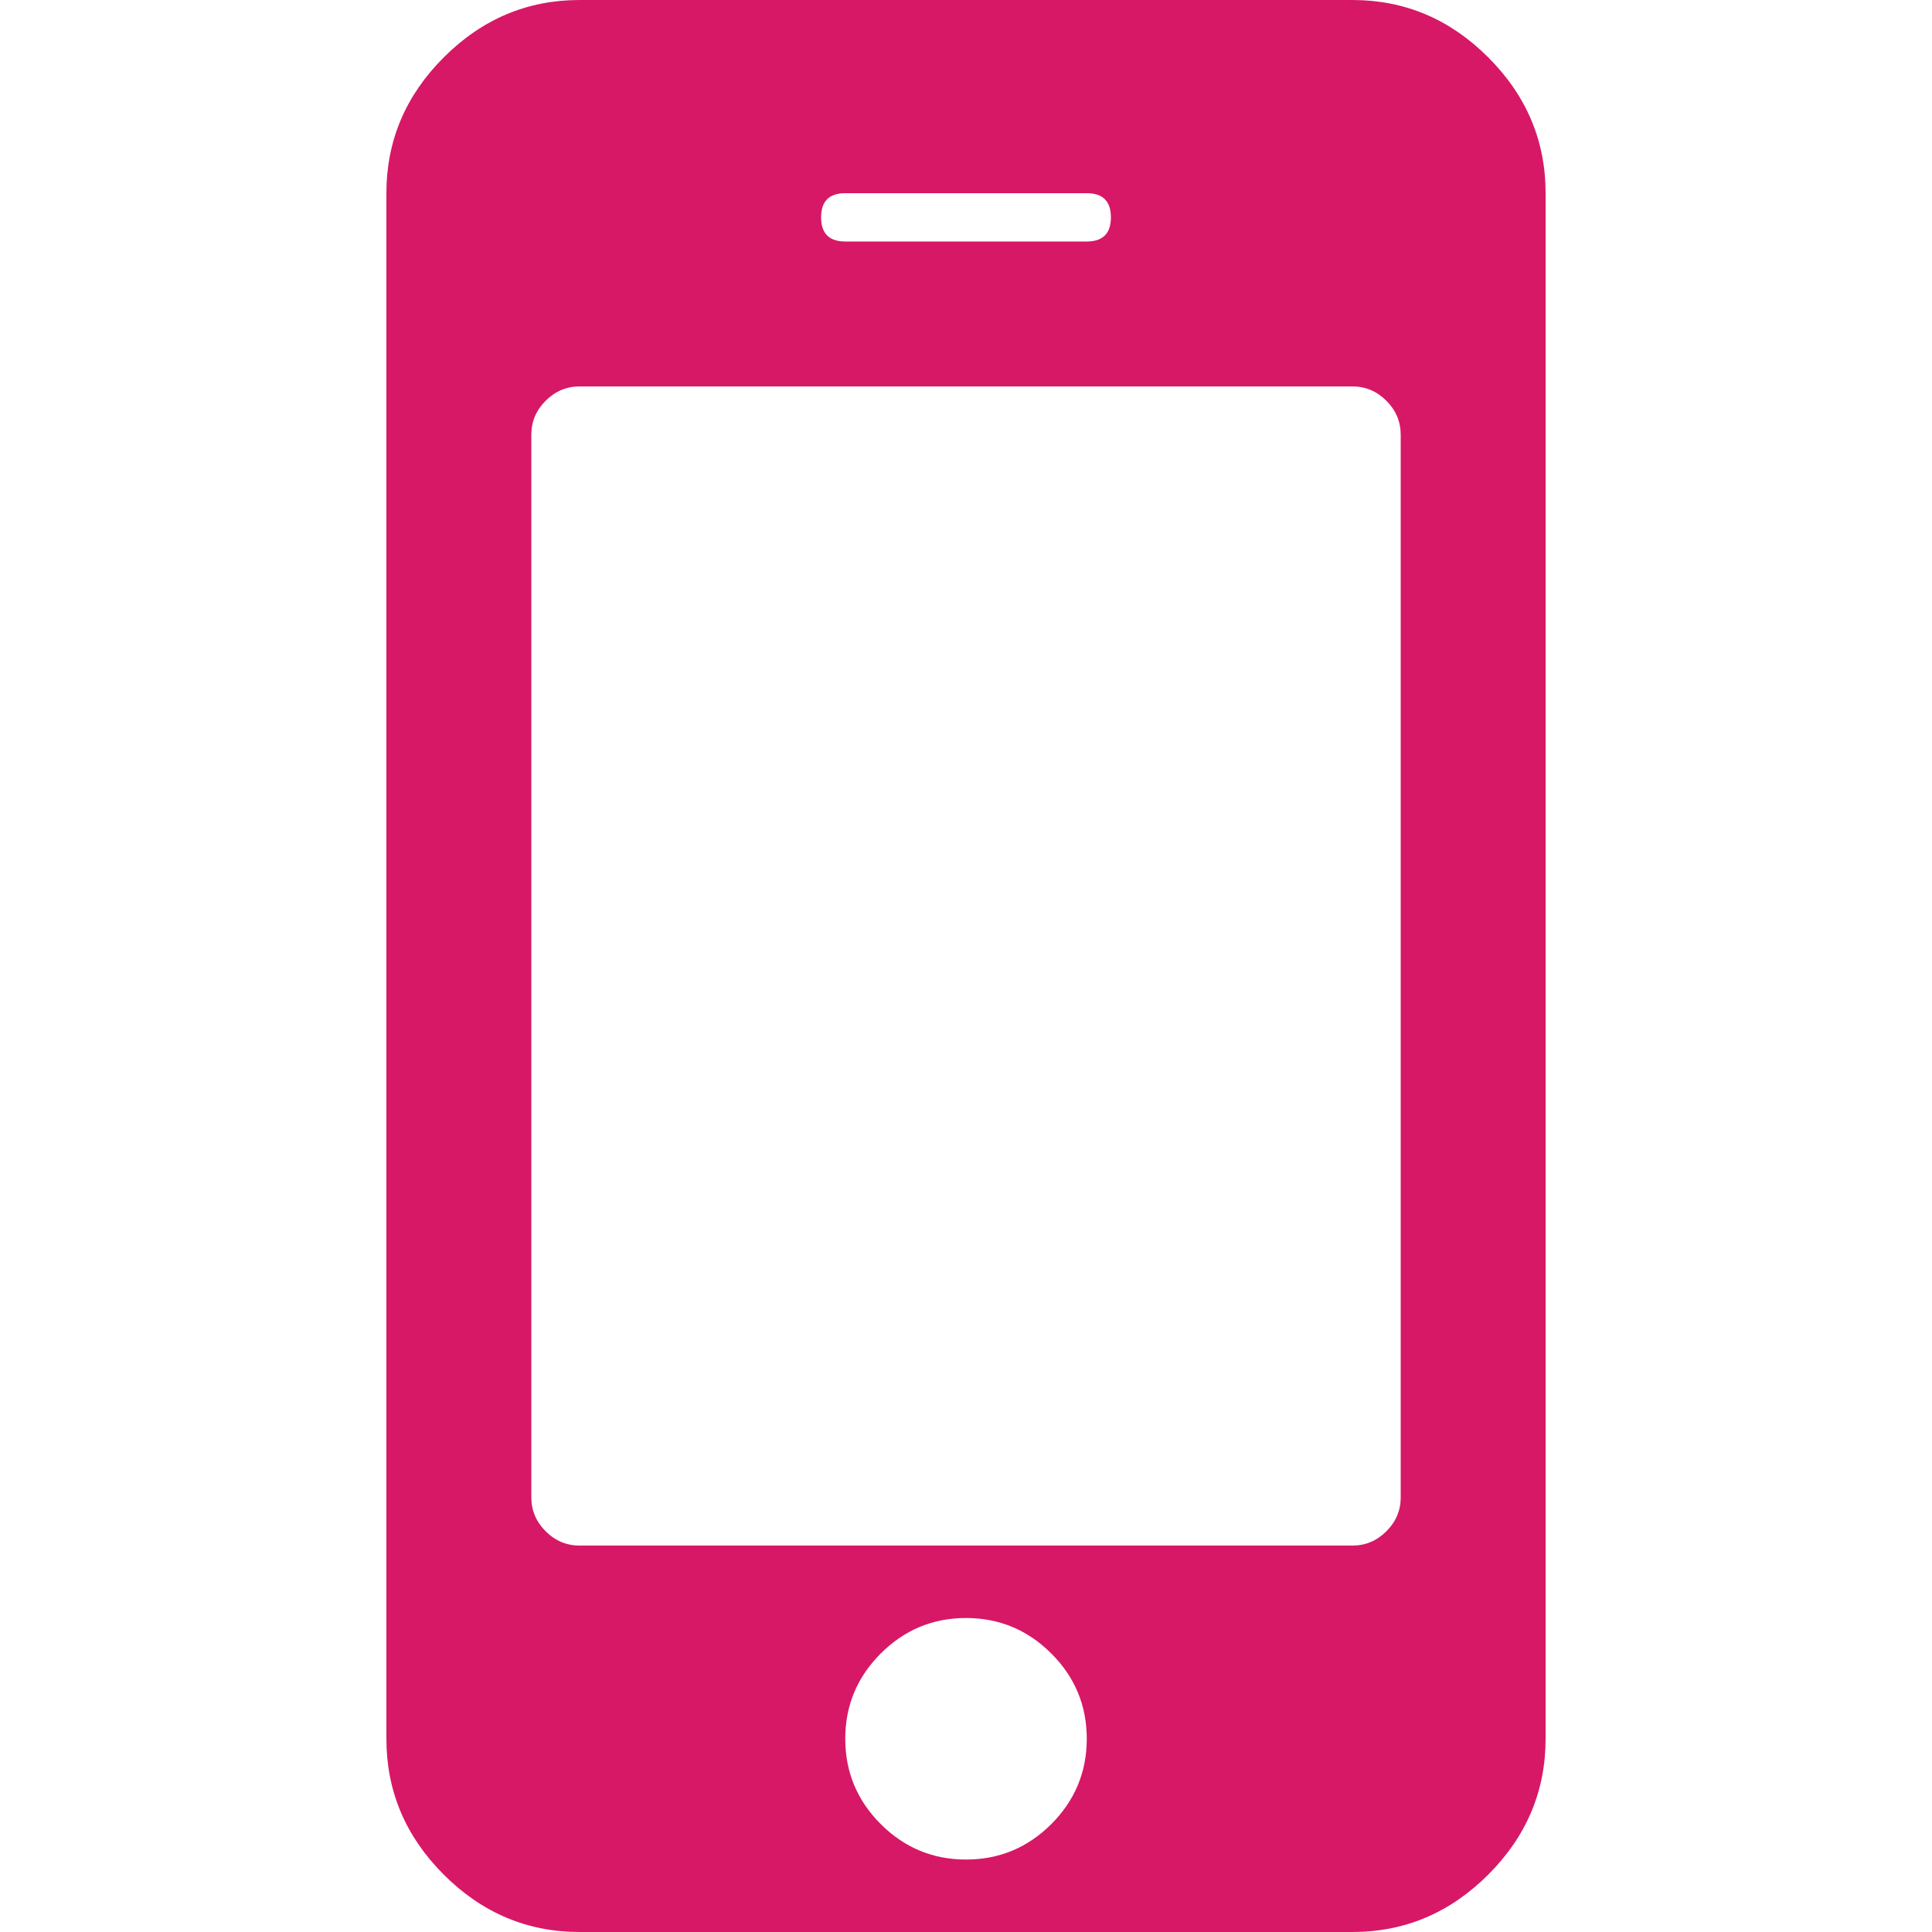 <?xml version="1.0" encoding="UTF-8"?>
<svg xmlns="http://www.w3.org/2000/svg" width="75" height="75" viewBox="0 0 75 75" fill="none">
  <path d="M57.773 2.227C56.289 0.742 54.531 0 52.5 0H22.5C20.469 0 18.711 0.742 17.227 2.227C15.742 3.71 15 5.468 15 7.5V67.5C15 69.531 15.742 71.289 17.227 72.773C18.711 74.257 20.469 75 22.5 75H52.5C54.531 75 56.289 74.257 57.773 72.773C59.257 71.289 60 69.531 60 67.5V7.5C60 5.468 59.258 3.711 57.773 2.227ZM32.813 7.5H42.188C42.814 7.5 43.125 7.812 43.125 8.437C43.125 9.062 42.813 9.375 42.188 9.375H32.813C32.188 9.375 31.875 9.062 31.875 8.437C31.875 7.812 32.188 7.5 32.813 7.5ZM40.812 70.811C39.893 71.728 38.79 72.187 37.5 72.187C36.211 72.187 35.108 71.728 34.19 70.811C33.272 69.892 32.813 68.788 32.813 67.5C32.813 66.21 33.272 65.107 34.19 64.189C35.108 63.272 36.212 62.811 37.5 62.811C38.79 62.811 39.893 63.272 40.812 64.189C41.73 65.107 42.188 66.21 42.188 67.5C42.188 68.789 41.729 69.892 40.812 70.811ZM54.376 58.125C54.376 58.633 54.19 59.074 53.819 59.444C53.447 59.815 53.008 59.999 52.501 59.999H22.5C21.993 59.999 21.553 59.814 21.182 59.444C20.811 59.074 20.626 58.633 20.626 58.125V16.876C20.626 16.368 20.811 15.928 21.182 15.557C21.553 15.187 21.993 15.001 22.5 15.001H52.5C53.008 15.001 53.447 15.186 53.819 15.557C54.19 15.928 54.375 16.368 54.375 16.876V58.125H54.376V58.125Z" fill="#D71866"></path>
</svg>
